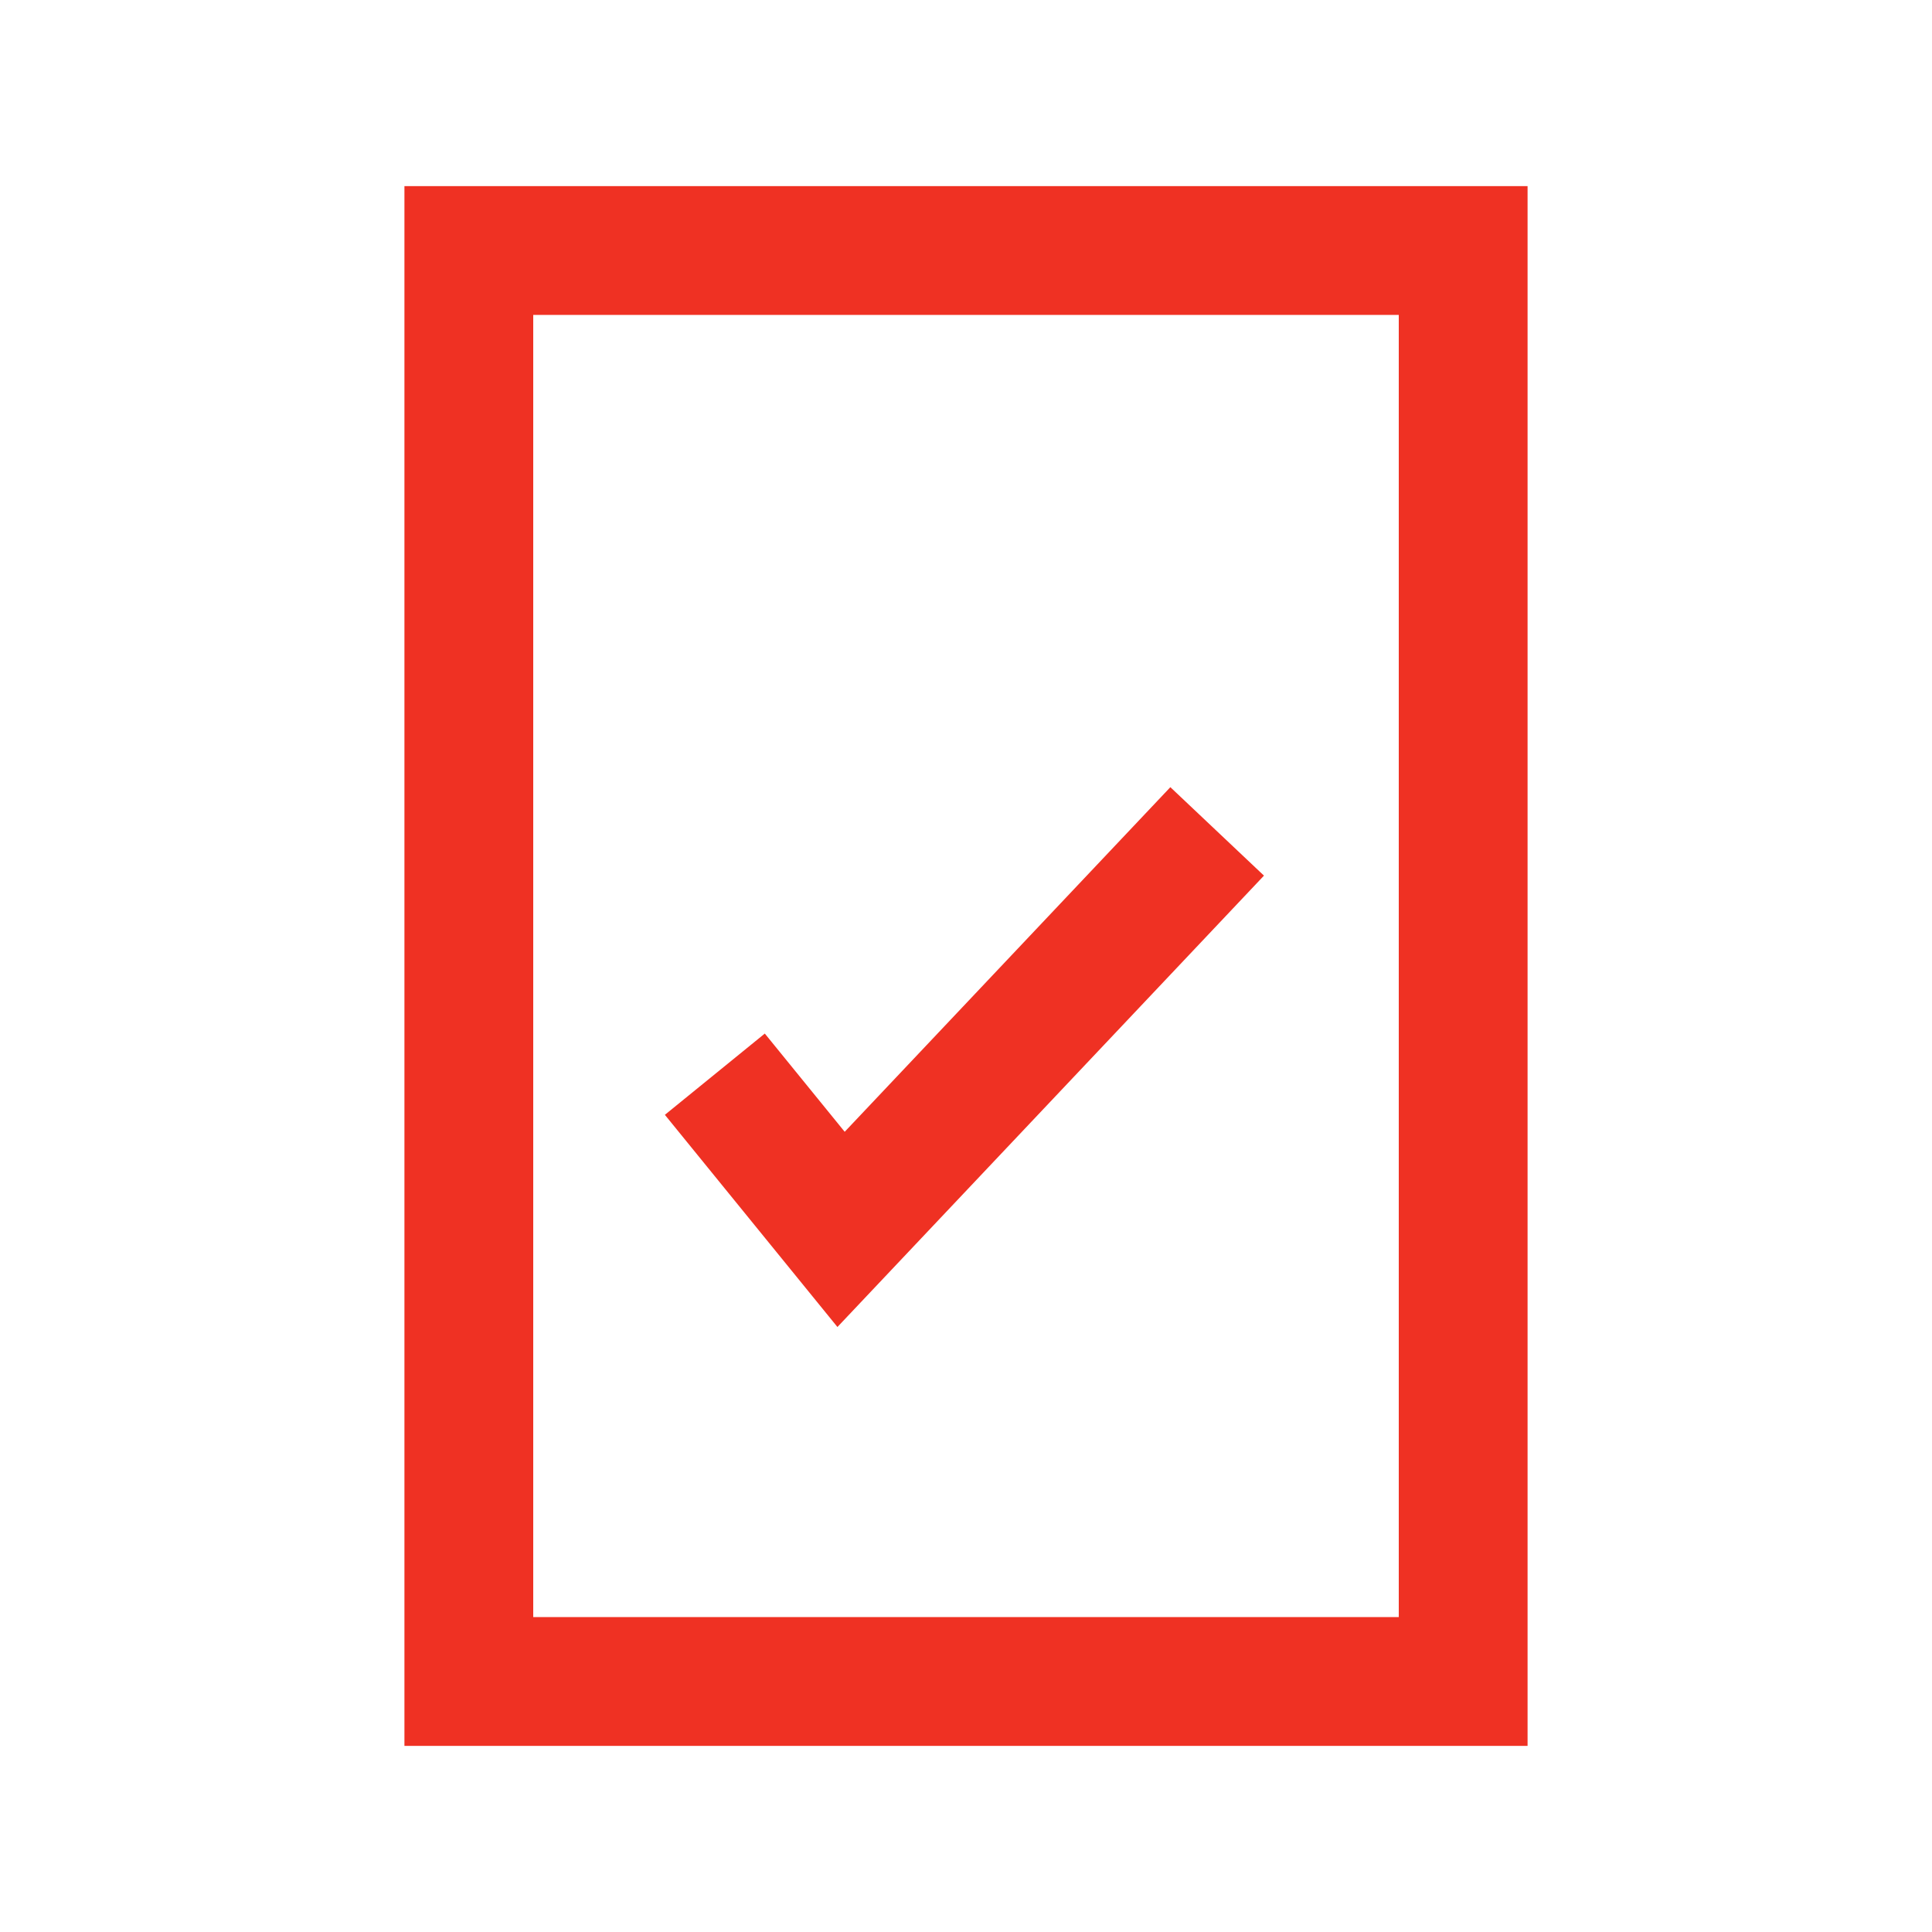 <svg id="fb82a651-5707-465d-9233-d5dc51b1cb55" data-name="layer" xmlns="http://www.w3.org/2000/svg" viewBox="0 0 30 30" width="30" height="30"><rect x="7.28" y="3.89" width="15.44" height="22.22" fill="none" stroke="#ef3123" stroke-width="2"/><polyline points="11.1 16.68 13.06 19.09 18.9 12.91" fill="none" stroke="#ef3123" stroke-width="2"/></svg>